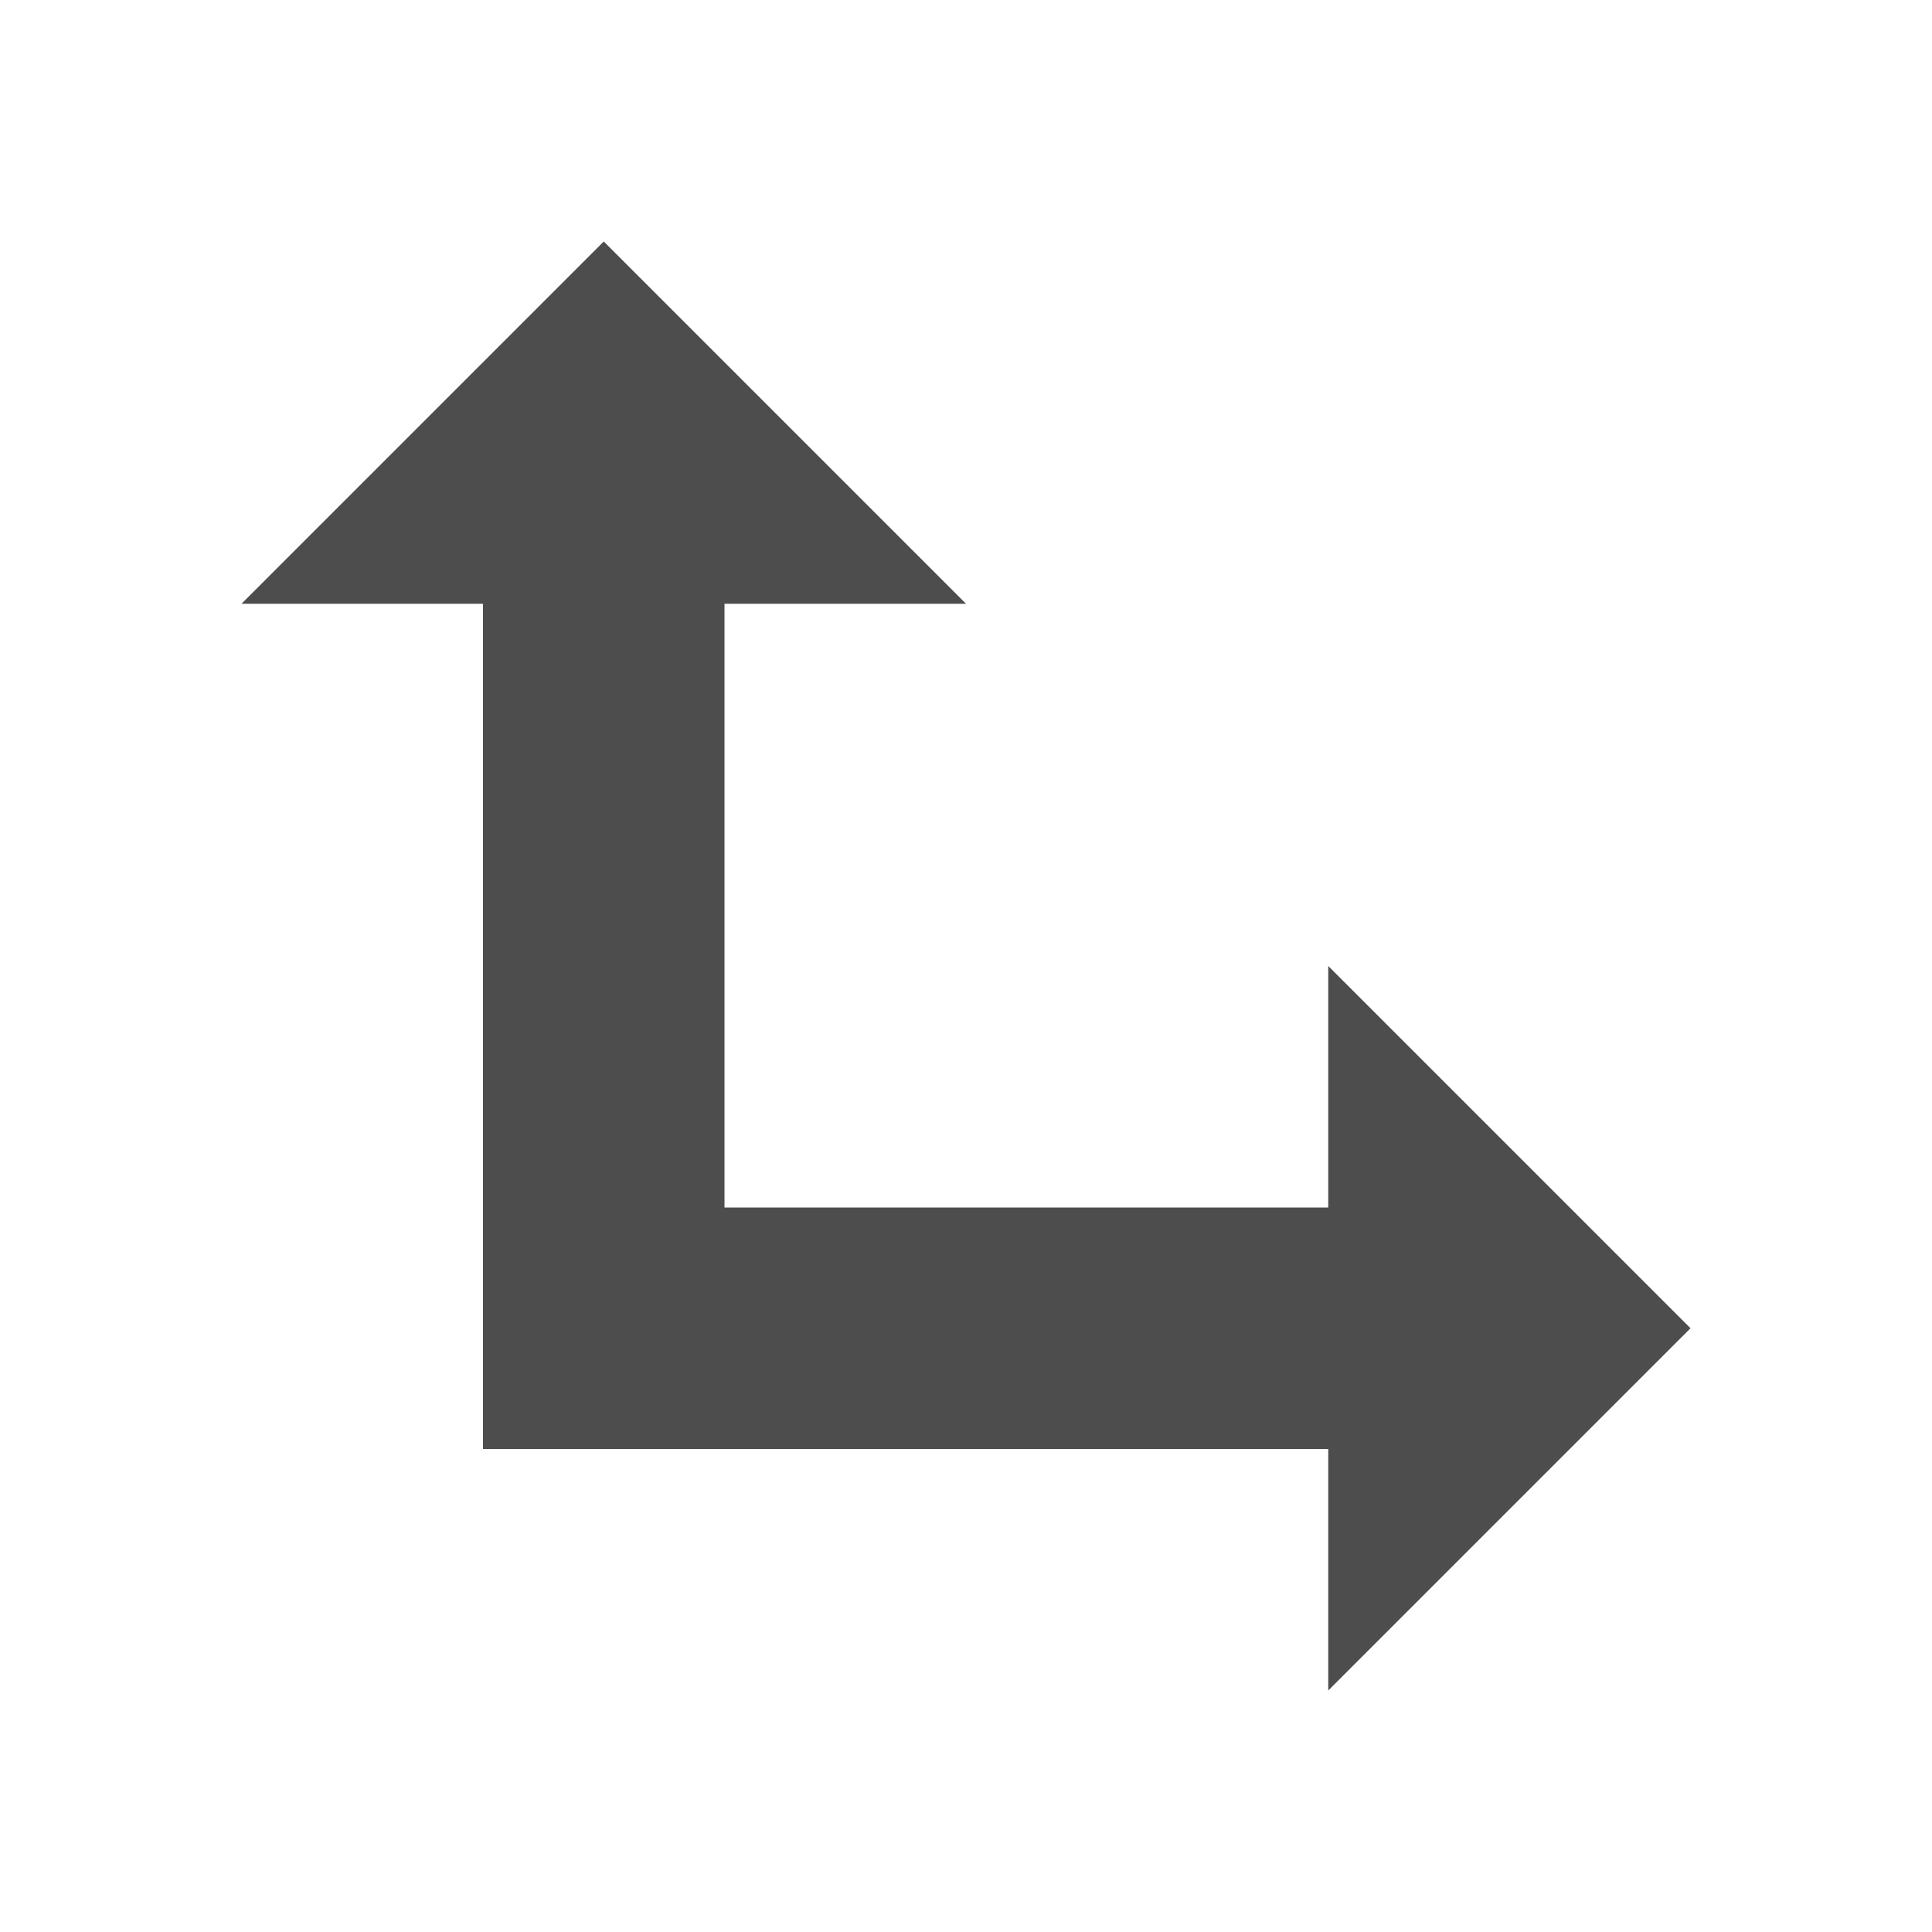 <svg xmlns="http://www.w3.org/2000/svg" viewBox="0 0 16 16">
     />
 <path 
     style="fill:#4d4d4d" 
     d="M 5 2 L 2 5 L 4 5 L 4 12 L 11 12 L 11 14 L 14 11 L 11 8 L 11 10 L 6 10 L 6 5 L 8 5 L 5 2 z "
     />
 </svg>
